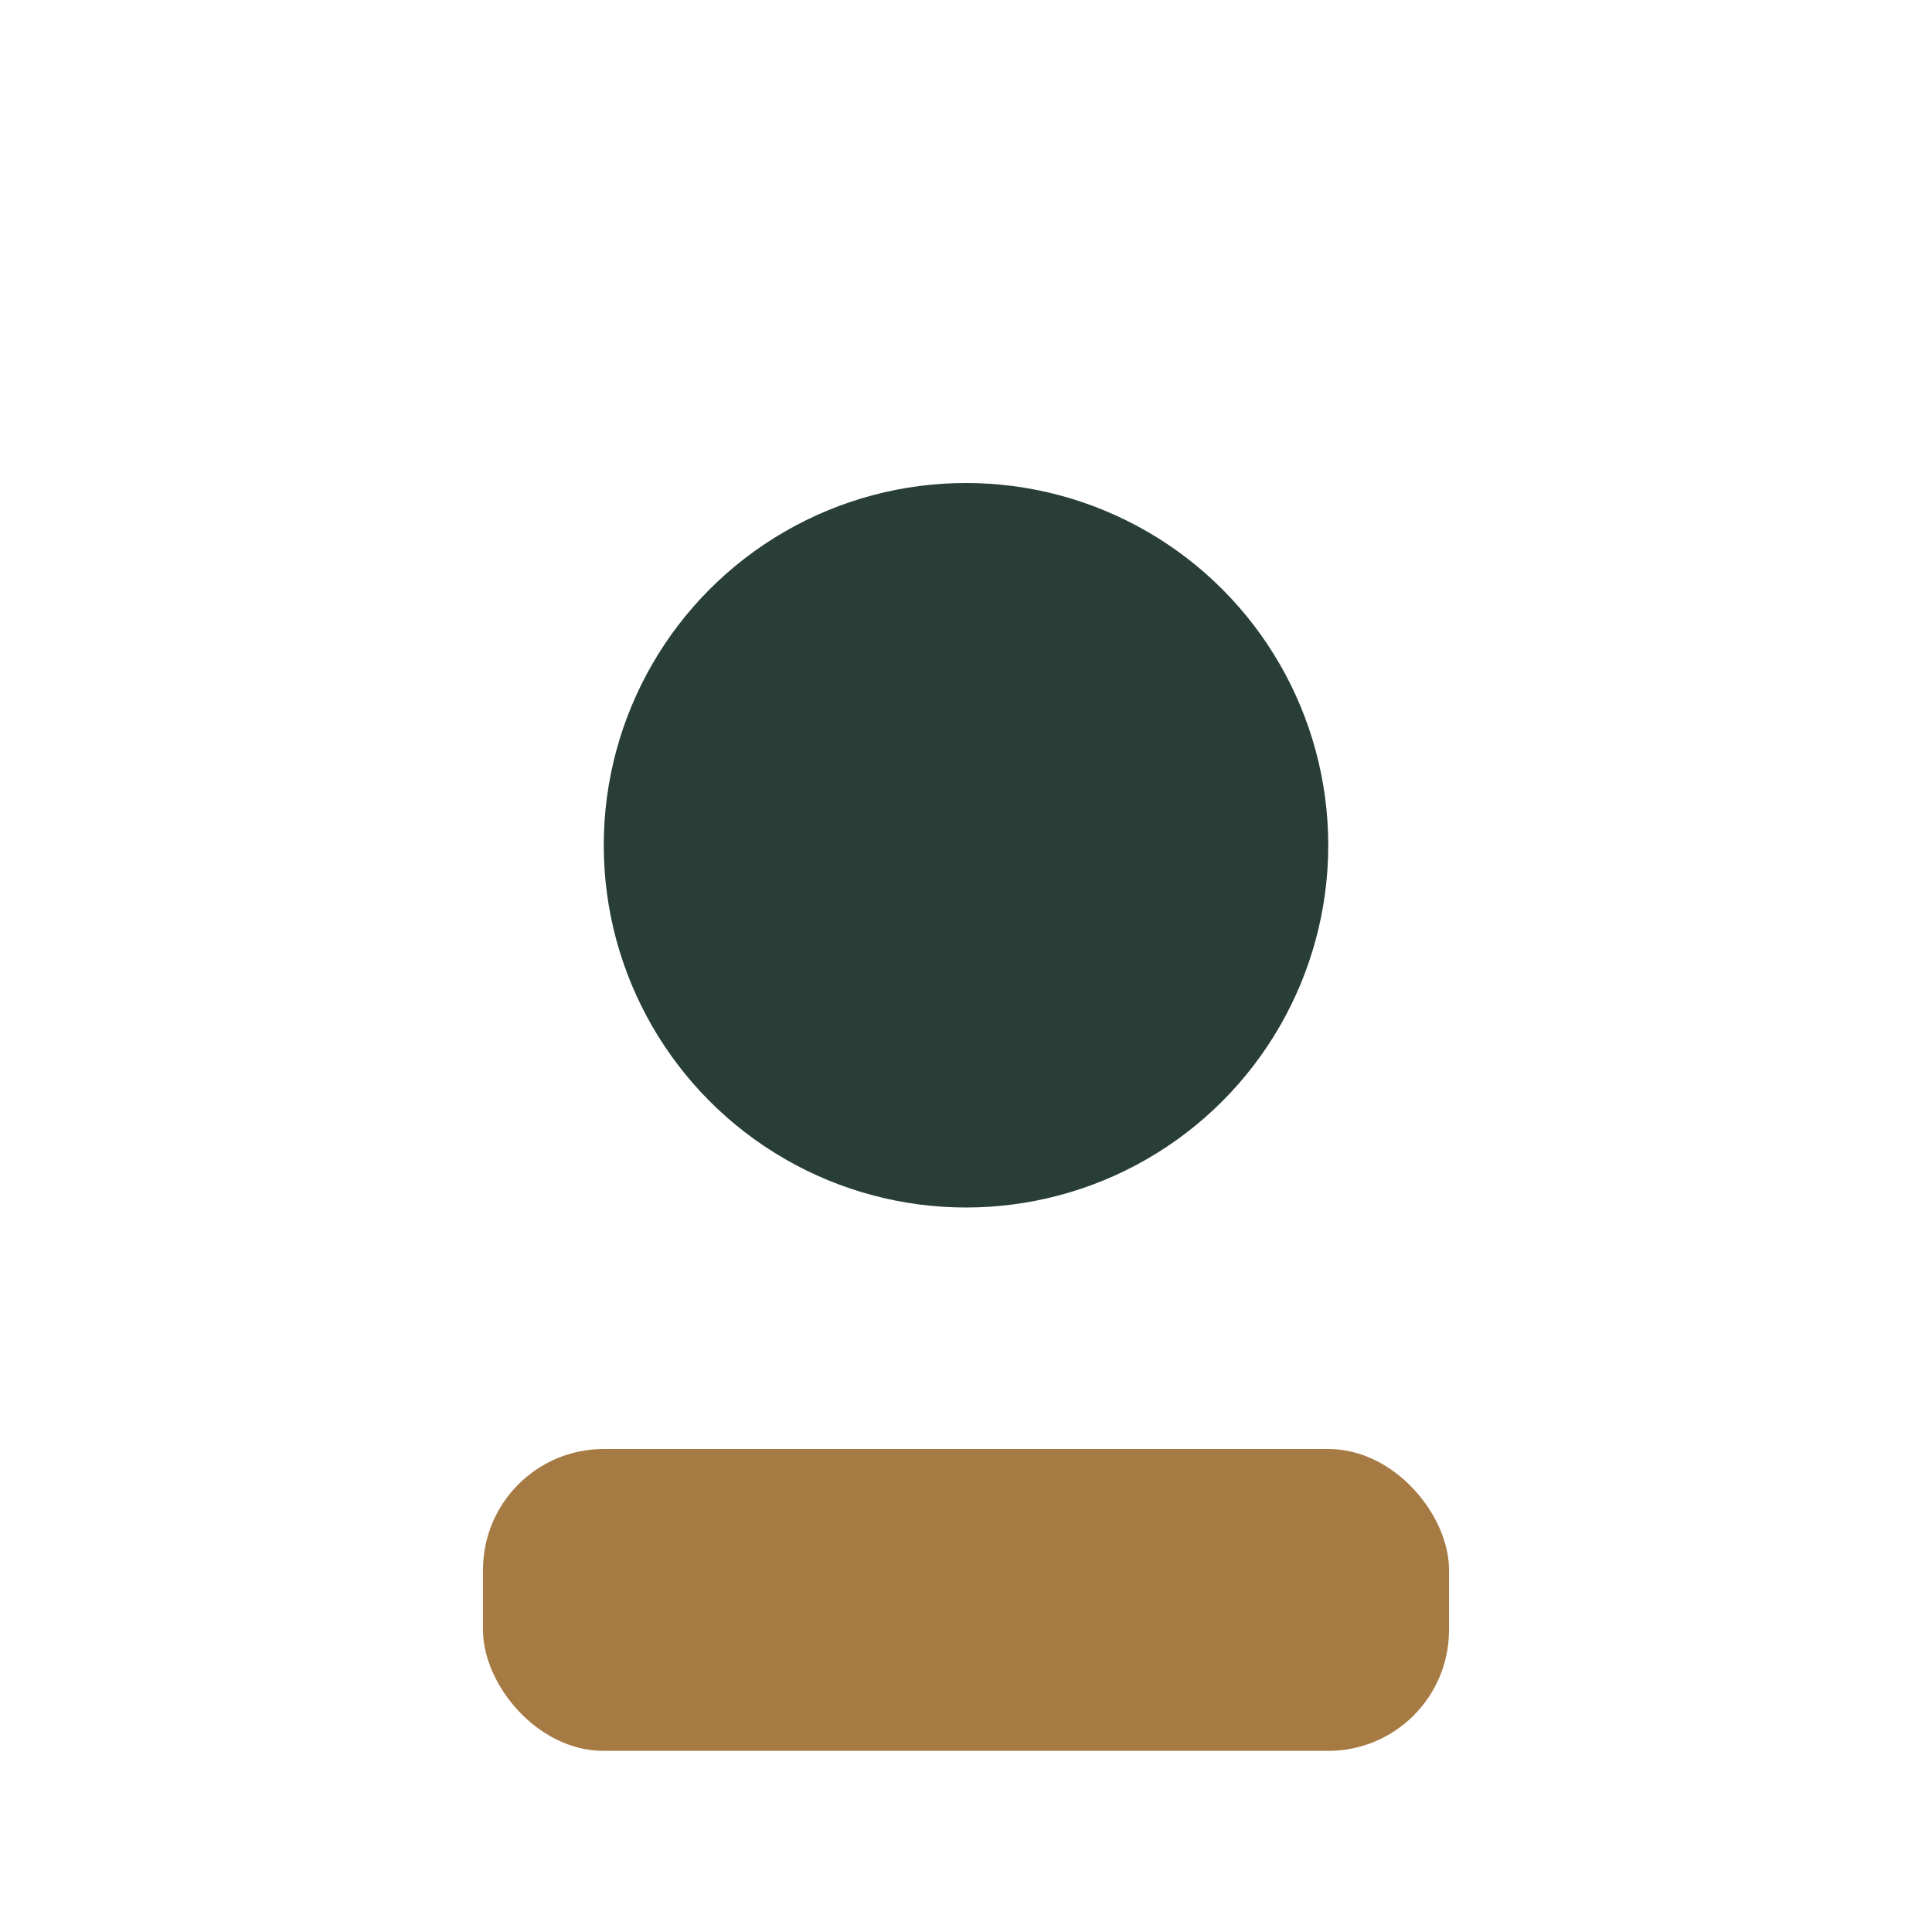 <?xml version="1.0" encoding="UTF-8"?>
<svg xmlns="http://www.w3.org/2000/svg" width="32" height="32" viewBox="0 0 32 32"><circle cx="16" cy="14" r="6" fill="#283E37"/><rect x="8" y="24" width="16" height="5" rx="2" fill="#A67A43"/></svg>